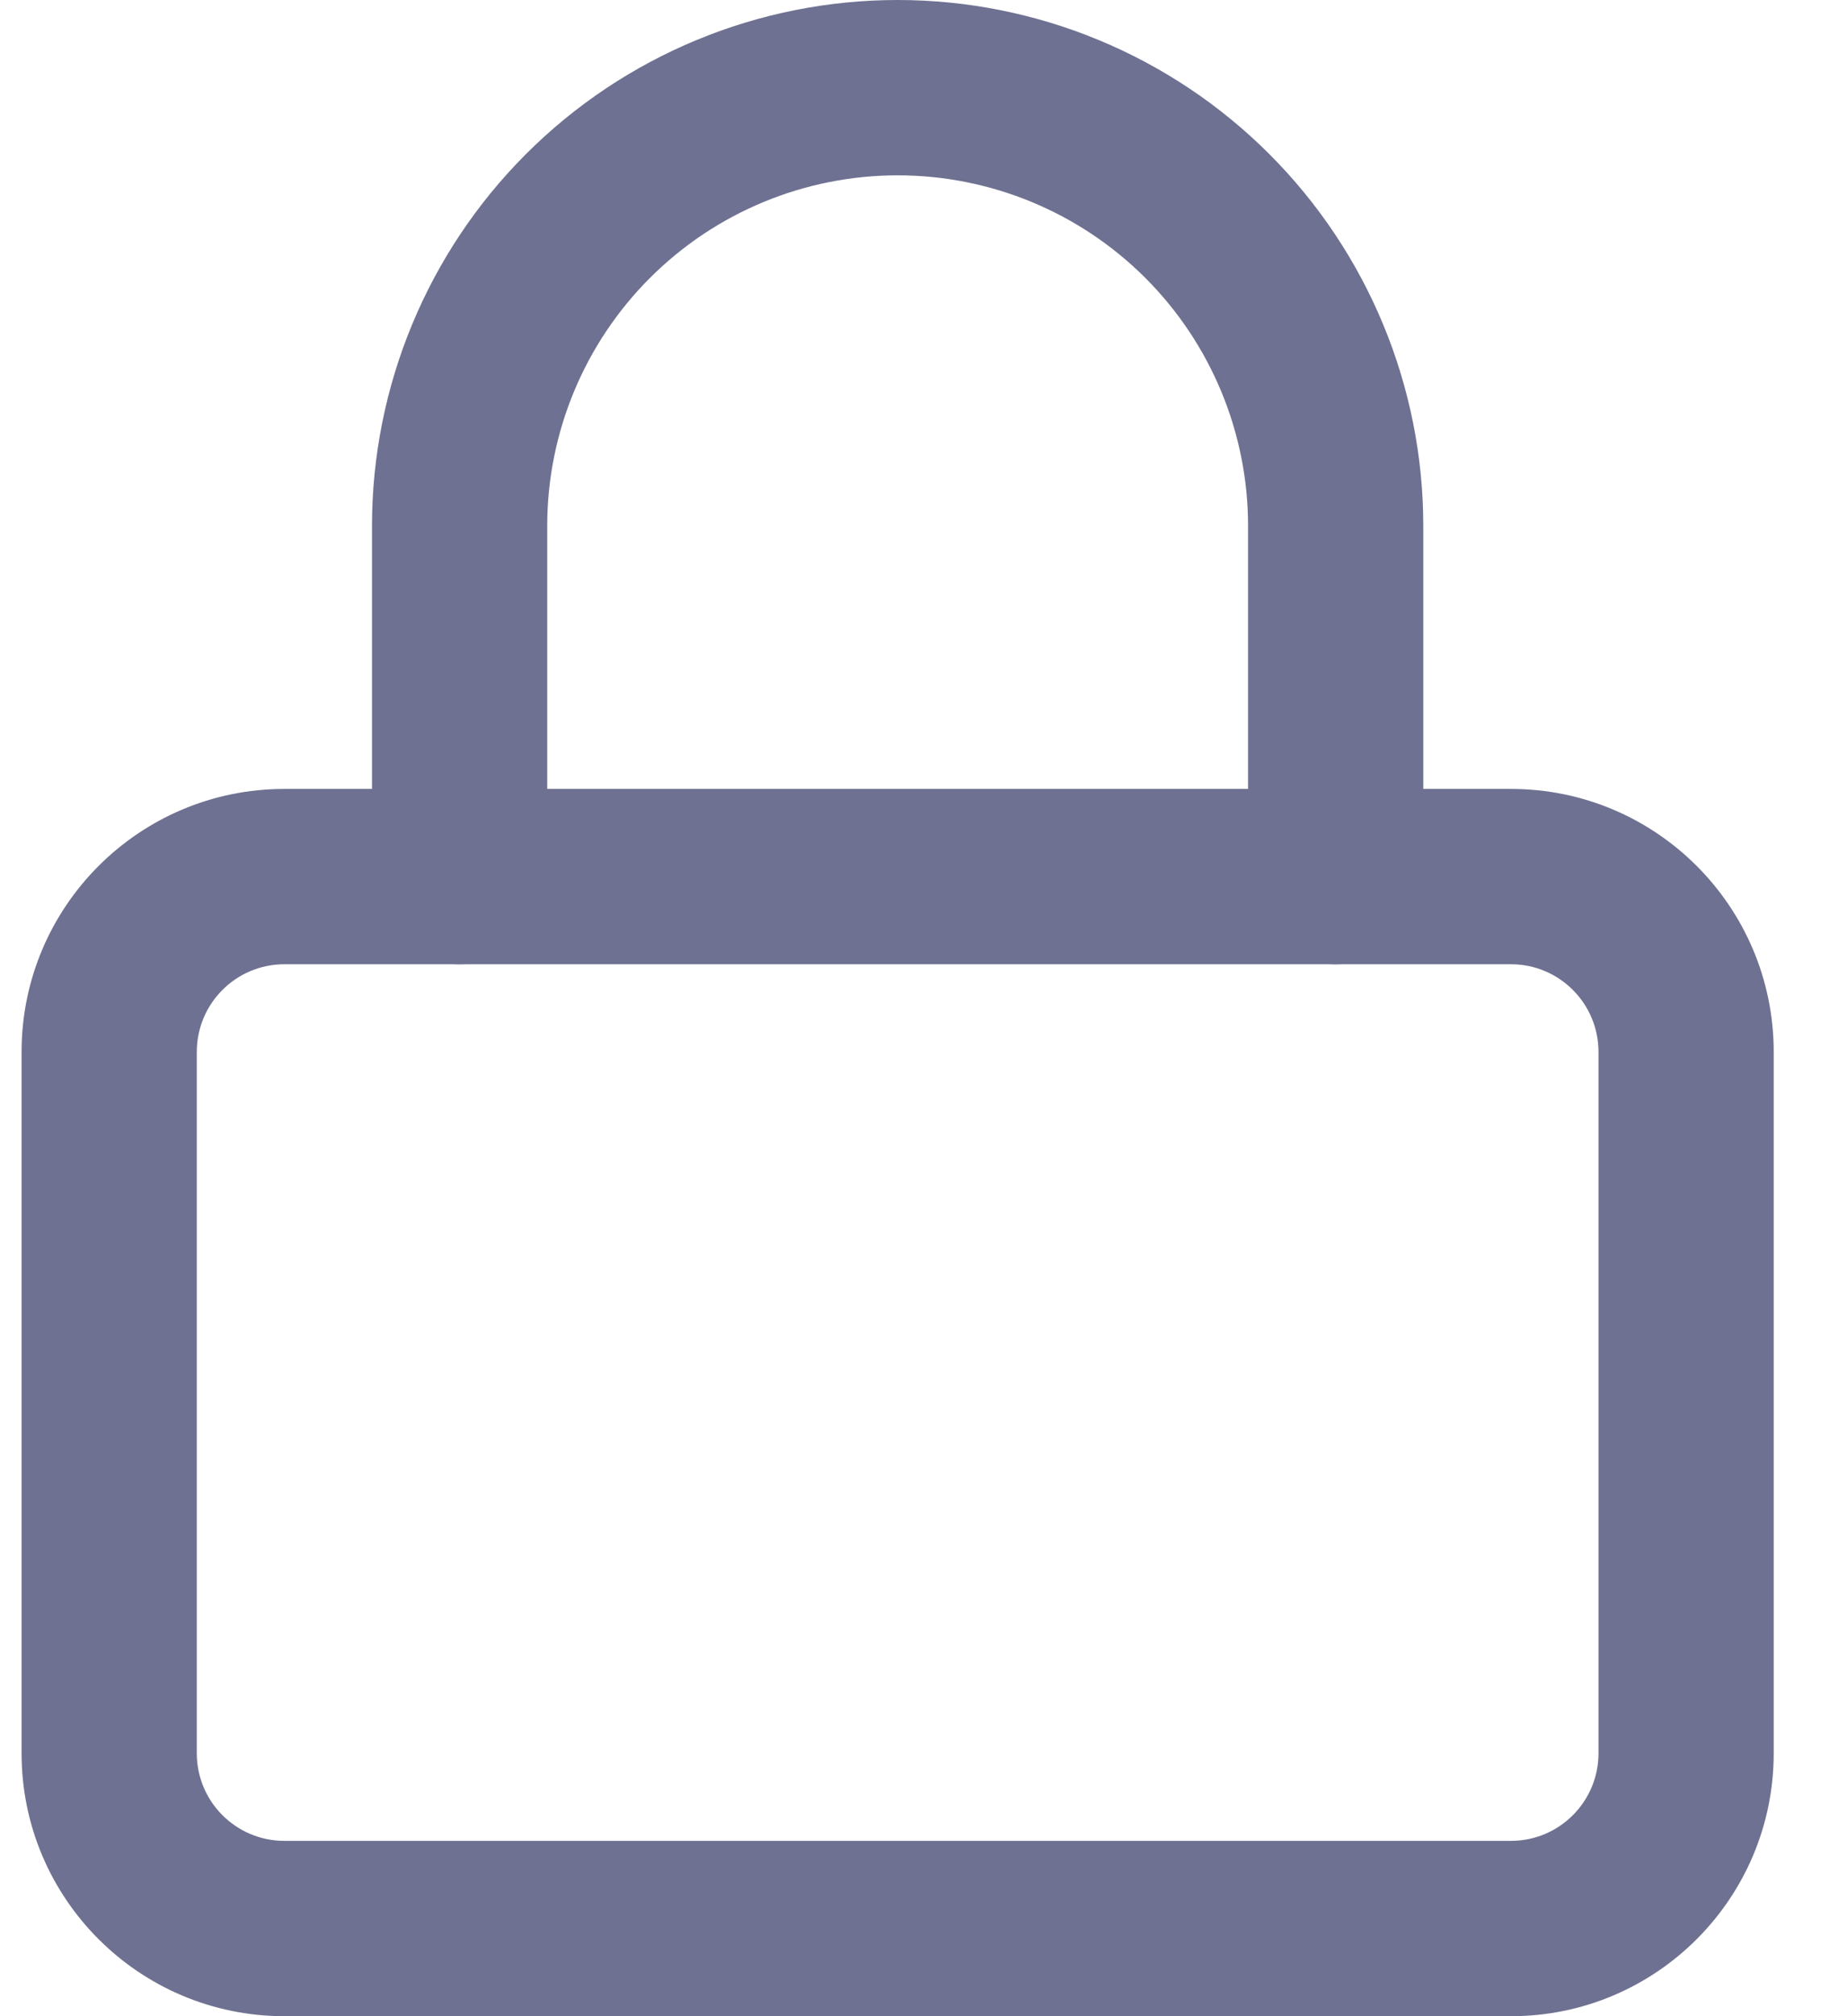 <?xml version="1.0" encoding="UTF-8"?> <svg xmlns="http://www.w3.org/2000/svg" width="22" height="24" viewBox="0 0 22 24" fill="none"><path fill-rule="evenodd" clip-rule="evenodd" d="M17.997 11.478H3.388C2.811 11.478 2.344 11.945 2.344 12.522V20.87C2.344 21.446 2.811 21.913 3.388 21.913H17.997C18.573 21.913 19.04 21.446 19.04 20.87V12.522C19.04 11.945 18.573 11.478 17.997 11.478ZM3.388 9.391C1.659 9.391 0.257 10.793 0.257 12.522V20.87C0.257 22.598 1.659 24 3.388 24H17.997C19.725 24 21.127 22.598 21.127 20.87V12.522C21.127 10.793 19.725 9.391 17.997 9.391H3.388Z" fill="#6E7191"></path><path fill-rule="evenodd" clip-rule="evenodd" d="M10.692 2.087C9.585 2.087 8.523 2.527 7.741 3.309C6.958 4.092 6.518 5.154 6.518 6.261V10.435C6.518 11.011 6.051 11.478 5.475 11.478C4.898 11.478 4.431 11.011 4.431 10.435V6.261C4.431 4.6 5.091 3.008 6.265 1.834C7.439 0.66 9.032 0 10.692 0C12.352 0 13.945 0.66 15.119 1.834C16.293 3.008 16.953 4.6 16.953 6.261V10.435C16.953 11.011 16.486 11.478 15.909 11.478C15.333 11.478 14.866 11.011 14.866 10.435V6.261C14.866 5.154 14.426 4.092 13.643 3.309C12.861 2.527 11.799 2.087 10.692 2.087Z" fill="#6E7191"></path></svg> 